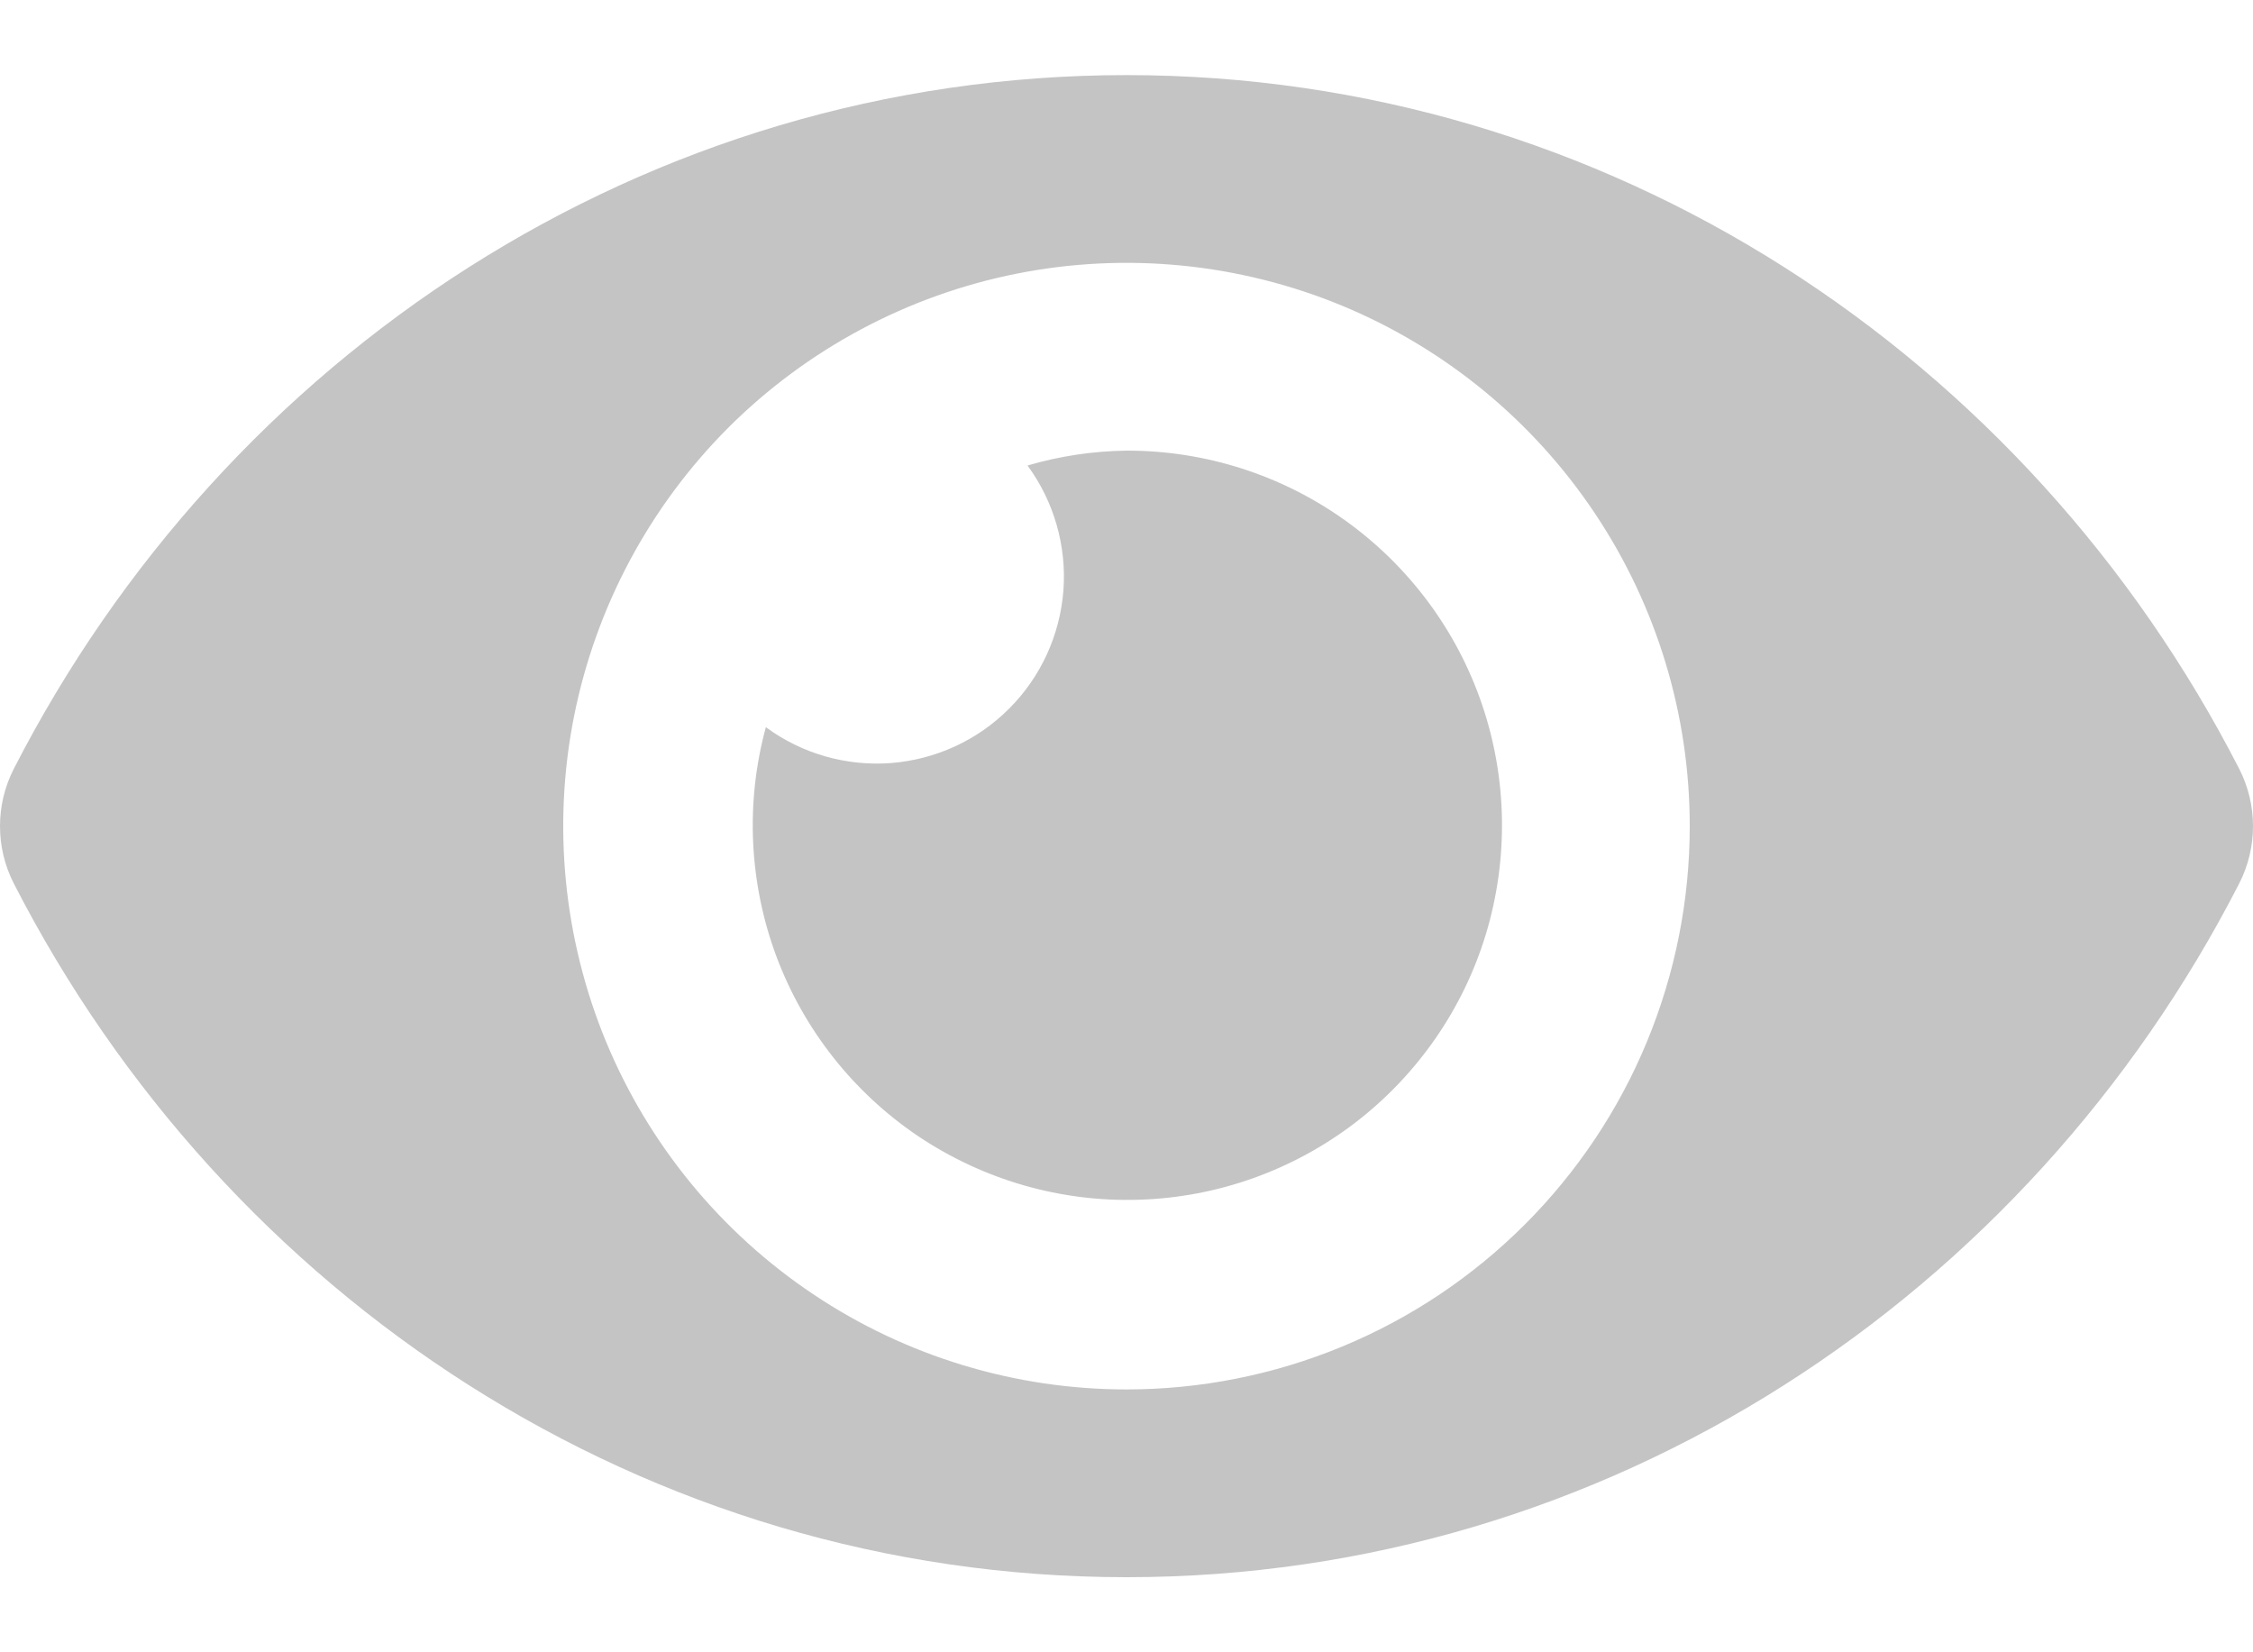 <svg width="15" height="11" viewBox="0 0 15 11" fill="none" xmlns="http://www.w3.org/2000/svg">
<path d="M14.909 5.12C13.497 2.364 10.701 0.5 7.5 0.5C4.299 0.5 1.502 2.366 0.091 5.12C0.031 5.238 0 5.368 0 5.5C0 5.632 0.031 5.762 0.091 5.88C1.503 8.636 4.299 10.5 7.5 10.5C10.701 10.5 13.498 8.634 14.909 5.88C14.969 5.762 15 5.632 15 5.5C15 5.368 14.969 5.238 14.909 5.12ZM7.5 9.25C6.758 9.25 6.033 9.03 5.417 8.618C4.8 8.206 4.319 7.62 4.035 6.935C3.752 6.25 3.677 5.496 3.822 4.768C3.967 4.041 4.324 3.373 4.848 2.848C5.373 2.324 6.041 1.967 6.768 1.822C7.496 1.677 8.25 1.752 8.935 2.035C9.62 2.319 10.206 2.8 10.618 3.417C11.03 4.033 11.25 4.758 11.25 5.5C11.25 5.993 11.153 6.48 10.965 6.935C10.777 7.39 10.5 7.804 10.152 8.152C9.804 8.5 9.39 8.777 8.935 8.965C8.48 9.153 7.993 9.25 7.5 9.25ZM7.5 3C7.277 3.003 7.055 3.036 6.841 3.099C7.017 3.339 7.102 3.634 7.08 3.931C7.057 4.228 6.929 4.508 6.718 4.718C6.508 4.929 6.228 5.057 5.931 5.08C5.634 5.102 5.339 5.018 5.099 4.841C4.962 5.344 4.987 5.878 5.169 6.367C5.352 6.856 5.683 7.275 6.116 7.566C6.55 7.856 7.063 8.004 7.585 7.987C8.106 7.971 8.609 7.791 9.023 7.474C9.437 7.156 9.742 6.717 9.893 6.218C10.044 5.718 10.035 5.184 9.867 4.69C9.699 4.196 9.38 3.768 8.955 3.464C8.531 3.161 8.022 2.999 7.5 3Z" fill="#151515" fill-opacity="0.25"/>
</svg>

